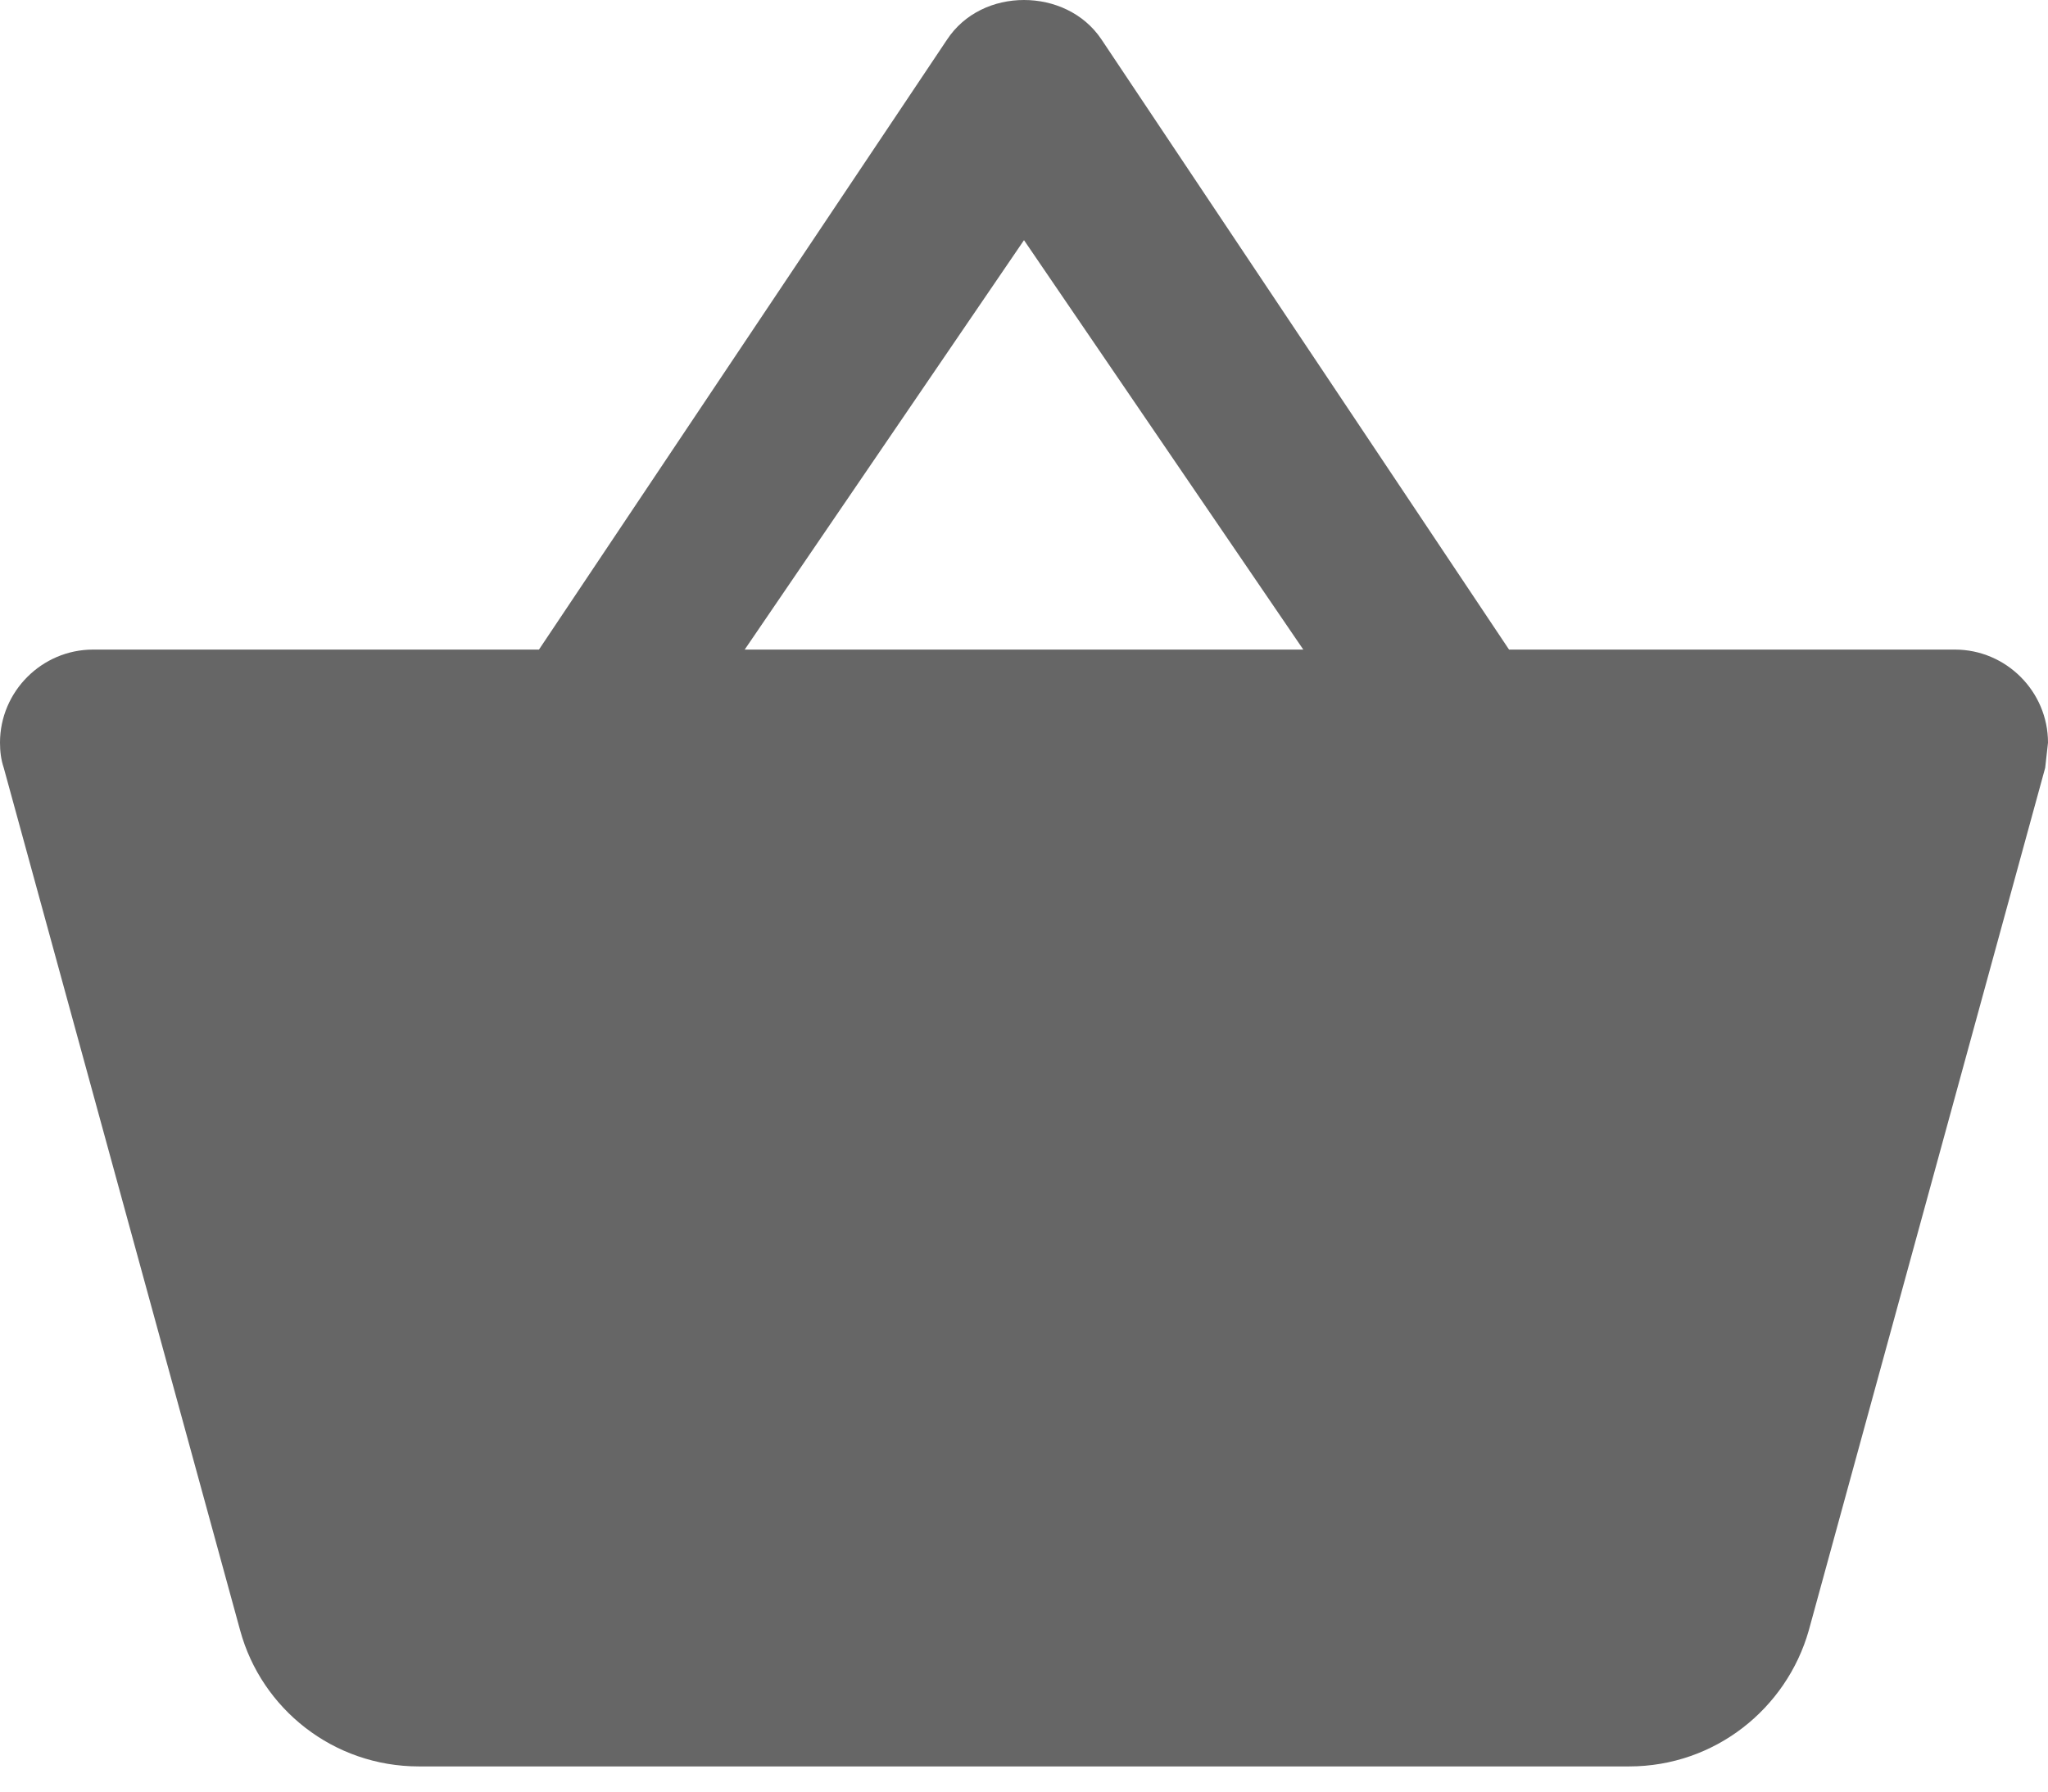 <?xml version="1.0" encoding="UTF-8"?>
<svg width="24px" height="21px" viewBox="0 0 24 21" version="1.1" xmlns="http://www.w3.org/2000/svg" xmlns:xlink="http://www.w3.org/1999/xlink">
    <!-- Generator: Sketch 48.2 (47327) - http://www.bohemiancoding.com/sketch -->
    <title>Fill 71</title>
    <desc>Created with Sketch.</desc>
    <defs></defs>
    <g id="fsg-index" stroke="none" stroke-width="1" fill="none" fill-rule="evenodd" transform="translate(-1305, -93)">
        <path d="M1322.684,100.614 L1317.905,93.458 C1317.698,93.152 1317.349,93 1317,93 C1316.651,93 1316.302,93.152 1316.095,93.469 L1311.316,100.614 L1306.091,100.614 C1305.491,100.614 1305,101.105 1305,101.705 C1305,101.804 1305.011,101.902 1305.044,102 L1307.815,112.113 C1308.065,113.029 1308.905,113.705 1309.909,113.705 L1324.091,113.705 C1325.095,113.705 1325.935,113.029 1326.196,112.113 L1328.967,102 L1329,101.705 C1329,101.105 1328.509,100.614 1327.909,100.614 L1322.684,100.614 L1322.684,100.614 Z M1313.727,100.614 L1317,95.815 L1320.273,100.614 L1313.727,100.614 L1313.727,100.614 Z" id="Fill-71" fill="#666666"></path>
    </g>
</svg>